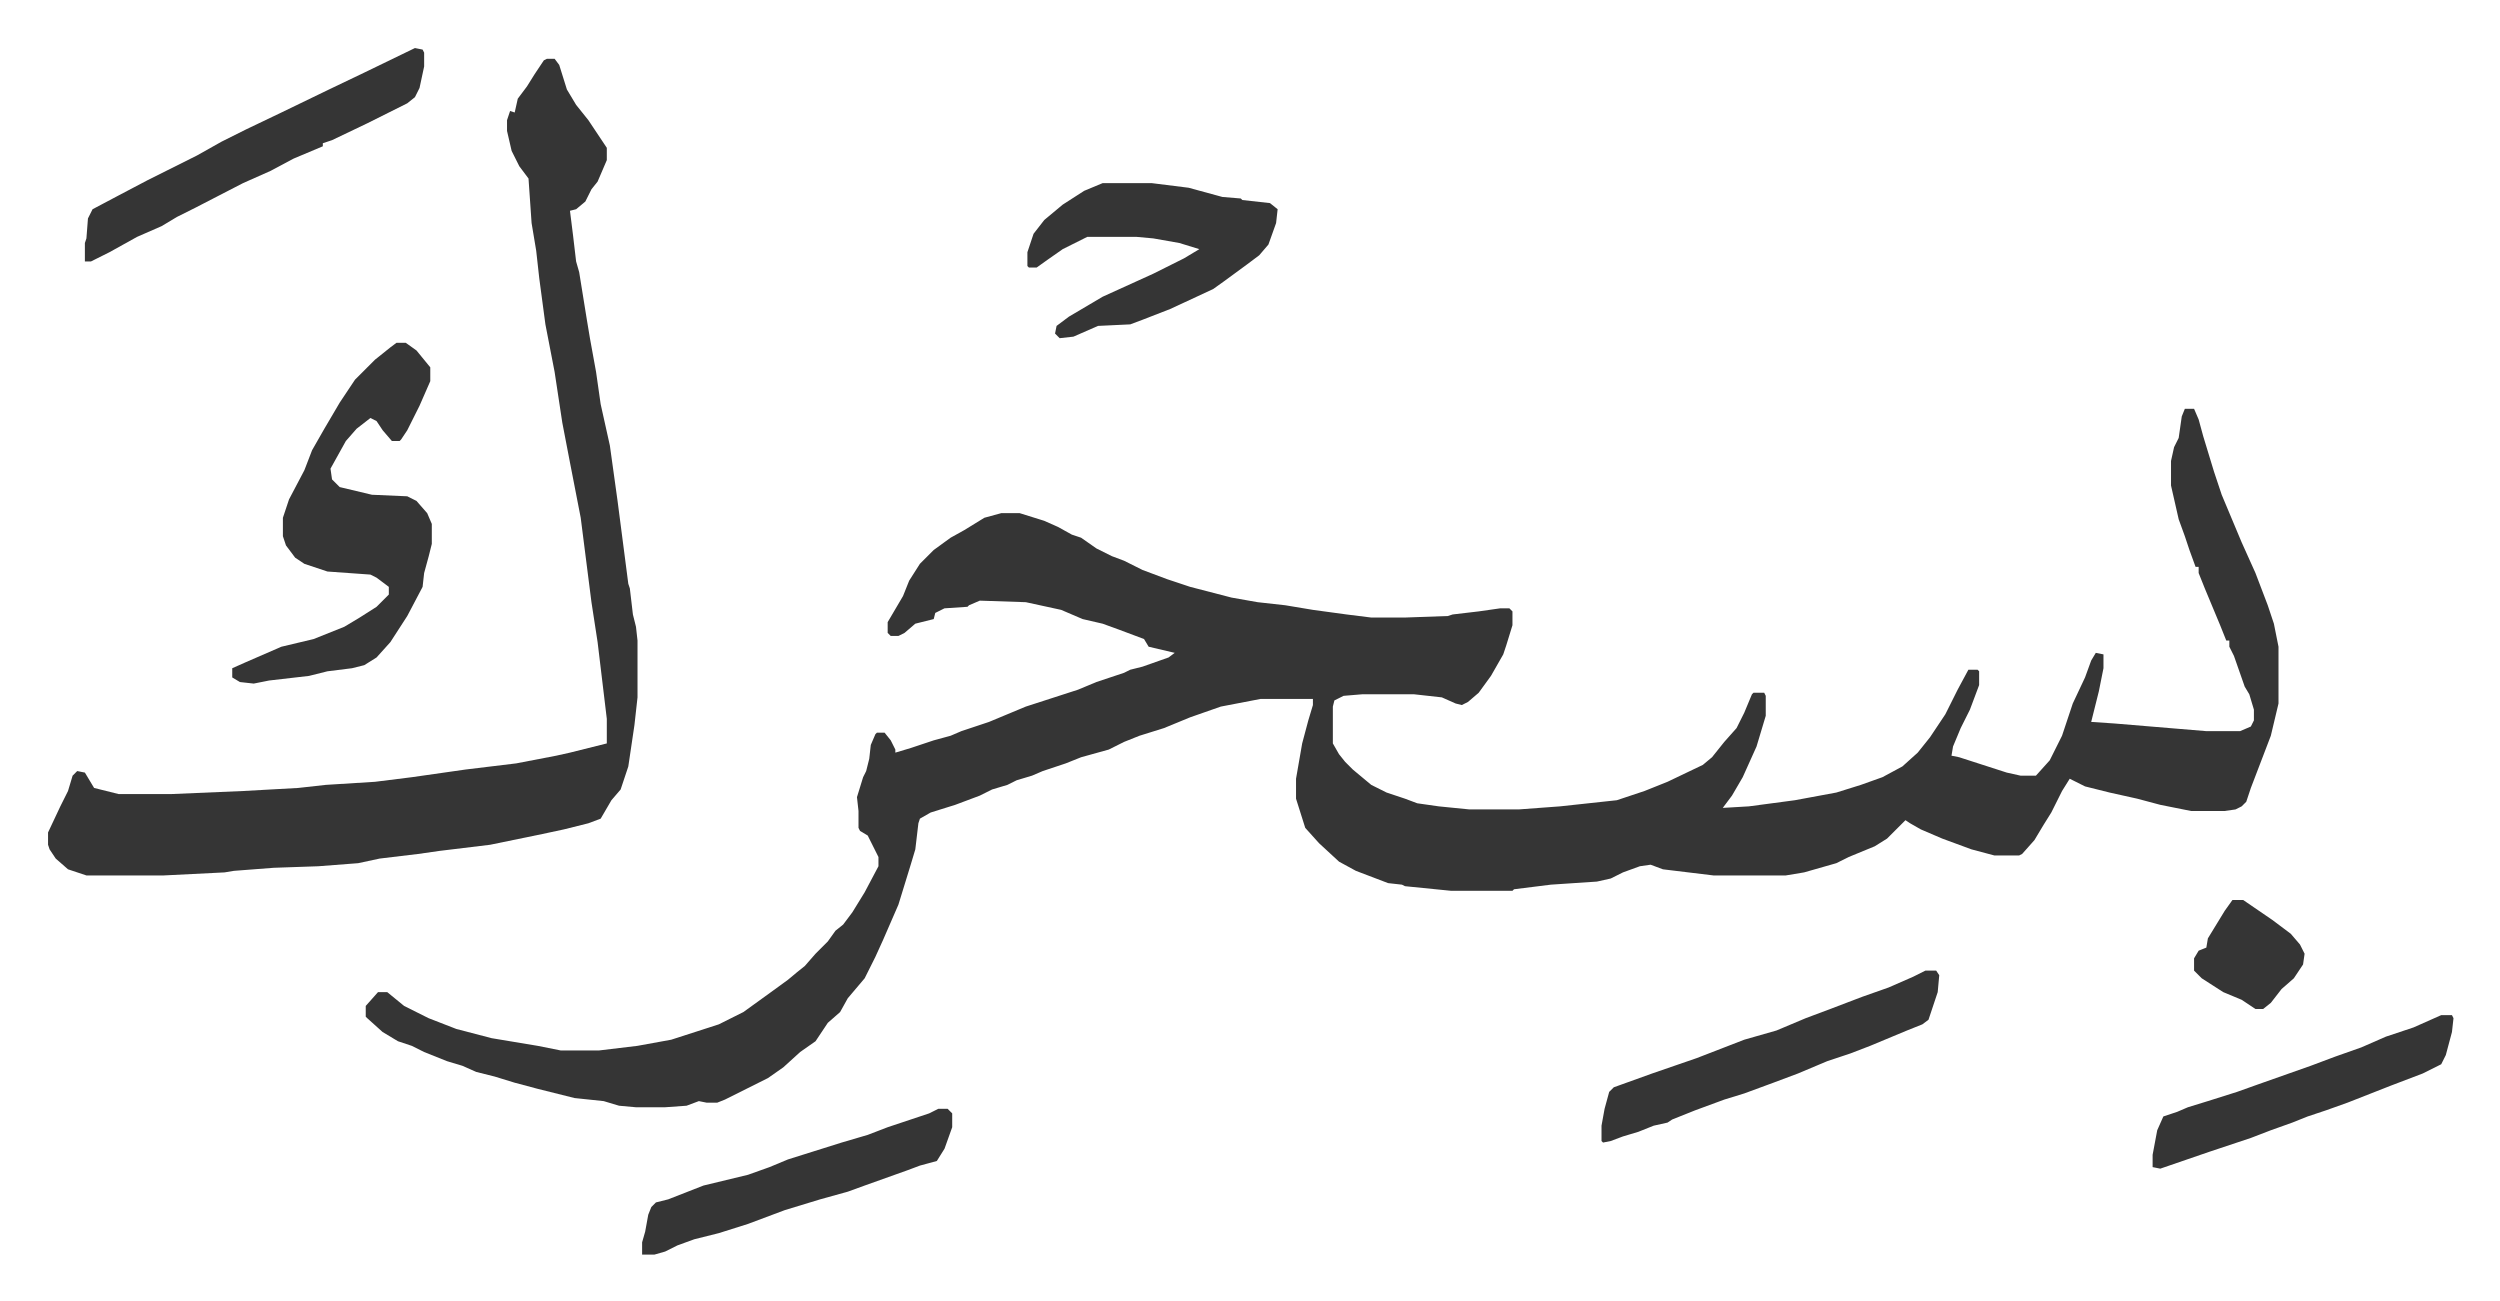 <svg xmlns="http://www.w3.org/2000/svg" viewBox="-31.3 404.7 1628.6 847.6">
    <path fill="#353535" id="rule_normal" d="M1392 671h6l3 7 3 11 7 23 5 15 13 31 9 20 8 21 4 12 3 15v37l-5 21-13 34-3 9-3 3-4 2-7 1h-22l-20-4-15-4-18-4-16-4-10-5-5 8-7 14-5 8-6 10-8 9-2 1h-16l-15-4-19-7-14-6-7-4-3-2-12 12-8 5-17 7-8 4-21 6-12 2h-47l-33-4-8-3-7 1-11 4-8 4-9 2-30 2-16 2-8 1-1 1h-40l-30-3-2-1-9-1-21-8-11-6-13-12-9-10-6-19v-13l4-23 4-15 3-10v-4h-34l-26 5-20 7-17 7-16 5-10 4-10 5-18 5-10 4-15 5-7 3-10 3-6 3-10 3-8 4-16 6-16 5-7 4-1 3-2 17-3 10-8 26-10 23-5 11-7 14-11 13-5 9-8 7-8 12-10 7-11 10-10 7-28 14-5 2h-7l-5-1-8 3-14 1h-19l-11-1-10-3-19-2-24-6-15-4-13-4-12-3-9-4-10-3-15-6-8-4-9-3-10-6-10-9-1-1v-7l8-9h6l11 9 16 8 18 7 23 6 30 5 15 3h25l25-3 22-4 31-10 16-8 18-13 11-8 6-5 5-4 7-8 8-8 5-7 5-4 6-8 8-13 9-17v-6l-7-14-5-3-1-2v-11l-1-9 4-13 2-4 2-8 1-9 3-7 1-1h5l4 5 3 6v2l10-3 15-5 11-3 7-3 18-6 24-10 34-11 12-5 18-6 4-2 8-2 17-6 4-3-17-4-3-5-16-6-11-4-13-3-14-6-23-5-30-1-7 3-1 1-15 1-6 3-1 4-12 3-7 6-4 2h-5l-2-2v-7l10-17 4-10 7-11 9-9 11-8 9-5 13-8 11-3h12l16 5 9 4 9 5 6 2 10 7 10 5 8 3 12 6 16 6 15 5 27 7 17 3 18 2 18 3 22 3 16 2h22l28-1 3-1 17-2 14-2h6l2 2v9l-4 13-2 6-8 14-8 11-7 6-4 2-4-1-9-4-18-2h-34l-12 1-6 3-1 4v24l4 7 4 5 5 5 12 10 10 5 12 4 8 3 14 2 20 2h32l27-2 37-4 18-6 15-6 23-11 6-5 8-10 8-9 5-10 5-12 1-1h7l1 2v13l-6 20-9 20-7 12-6 8 17-1 30-4 27-5 16-5 14-5 13-7 10-9 8-10 10-15 8-16 7-13h6l1 1v9l-6 16-6 12-5 12-1 6 5 1 31 10 9 2h10l9-10 8-16 7-21 8-17 4-11 3-5 5 1v9l-3 15-4 16-1 4 15 1 60 5h22l7-3 2-4v-7l-3-10-3-5-7-20-3-6v-4h-2l-4-10-5-12-5-12-4-10v-4h-2l-4-11-3-9-4-11-5-22v-16l2-9 3-6 2-14z"/>
    <path fill="#353535" id="rule_normal" d="M325 443h5l3 4 5 16 6 10 8 10 12 18v8l-6 14-4 5-4 8-6 5-4 1 2 16 2 17 2 7 5 31 2 12 4 22 3 21 6 27 5 36 7 54 1 3 2 17 2 8 1 9v37l-2 18-4 27-5 15-6 7-7 12-8 3-16 4-14 3-34 7-33 4-14 2-25 3-14 3-26 2-29 1-26 2-6 1-40 2H25l-12-4-8-7-4-6-1-3v-8l8-17 5-10 3-10 3-3 5 1 6 10 16 4h34l47-2 36-2 18-2 32-2 24-3 35-5 33-4 26-5 9-2 24-6v-16l-6-50-4-26-7-55-7-36-5-26-5-33-6-31-4-30-2-18-3-18-2-29-6-8-5-10-3-13v-7l2-6 3 1 2-9 6-8 5-8 6-9z"/>
    <path fill="#353535" id="rule_normal" d="M227 628h6l7 5 9 11v9l-7 16-8 16-4 6-1 1h-5l-6-7-4-6-4-2-9 7-7 8-10 18 1 7 5 5 21 5 23 1 6 3 7 8 3 7v13l-2 8-3 11-1 9-10 19-11 17-9 10-8 5-8 2-16 2-12 3-26 3-10 2-9-1-5-3v-6l9-4 23-10 21-5 20-8 10-6 11-7 8-8v-5l-8-6-4-2-28-2-15-5-6-4-6-8-2-6v-12l4-12 10-19 5-13 8-14 10-17 10-15 13-13 10-8zm460-104h32l24 3 22 6 12 1 1 1 18 2 5 4-1 9-5 14-6 7-8 6-15 11-7 5-28 13-18 7-8 3-21 1-16 7-9 1-3-3 1-5 8-6 22-13 33-15 20-10 10-6-13-4-17-3-11-1h-32l-16 8-10 7-7 5h-5l-1-1v-9l4-12 7-9 12-10 14-9zm-448-88 5 1 1 2v9l-3 14-3 6-5 4-26 13-23 11-6 2v2l-19 8-15 8-18 8-31 16-12 6-10 6-16 7-18 10-12 6h-4v-12l1-3 1-13 3-6 17-9 19-10 32-16 16-9 16-8 23-11 31-15 23-11zm984 601h7l2 3-1 11-6 18-4 3-10 4-24 10-13 5-15 5-19 8-16 6-19 7-13 4-19 7-15 6-3 2-9 2-10 4-10 3-8 3-5 1-1-1v-10l2-11 3-11 3-3 25-9 29-10 31-12 21-6 19-8 16-6 21-8 17-6 16-7zm-643 90h6l3 3v9l-5 14-5 8-11 3-8 3-28 10-11 4-18 5-23 7-24 9-19 6-16 4-11 4-8 4-7 2h-8v-8l2-7 2-11 2-5 3-3 8-2 23-9 29-7 14-5 12-5 35-11 17-5 13-5 27-9zm979-61h7l1 2-1 9-4 15-3 6-12 6-21 8-28 11-14 5-12 4-10 4-14 5-13 5-18 6-9 3-32 11-5-1v-8l3-16 4-9 9-3 7-3 13-4 19-6 14-5 34-12 16-6 17-6 16-7 18-6zm-136-75h7l19 13 12 9 6 7 3 6-1 7-6 9-8 7-7 9-5 4h-5l-9-6-12-5-14-9-5-5v-8l3-5 5-2 1-6 11-18z"/>
</svg>
